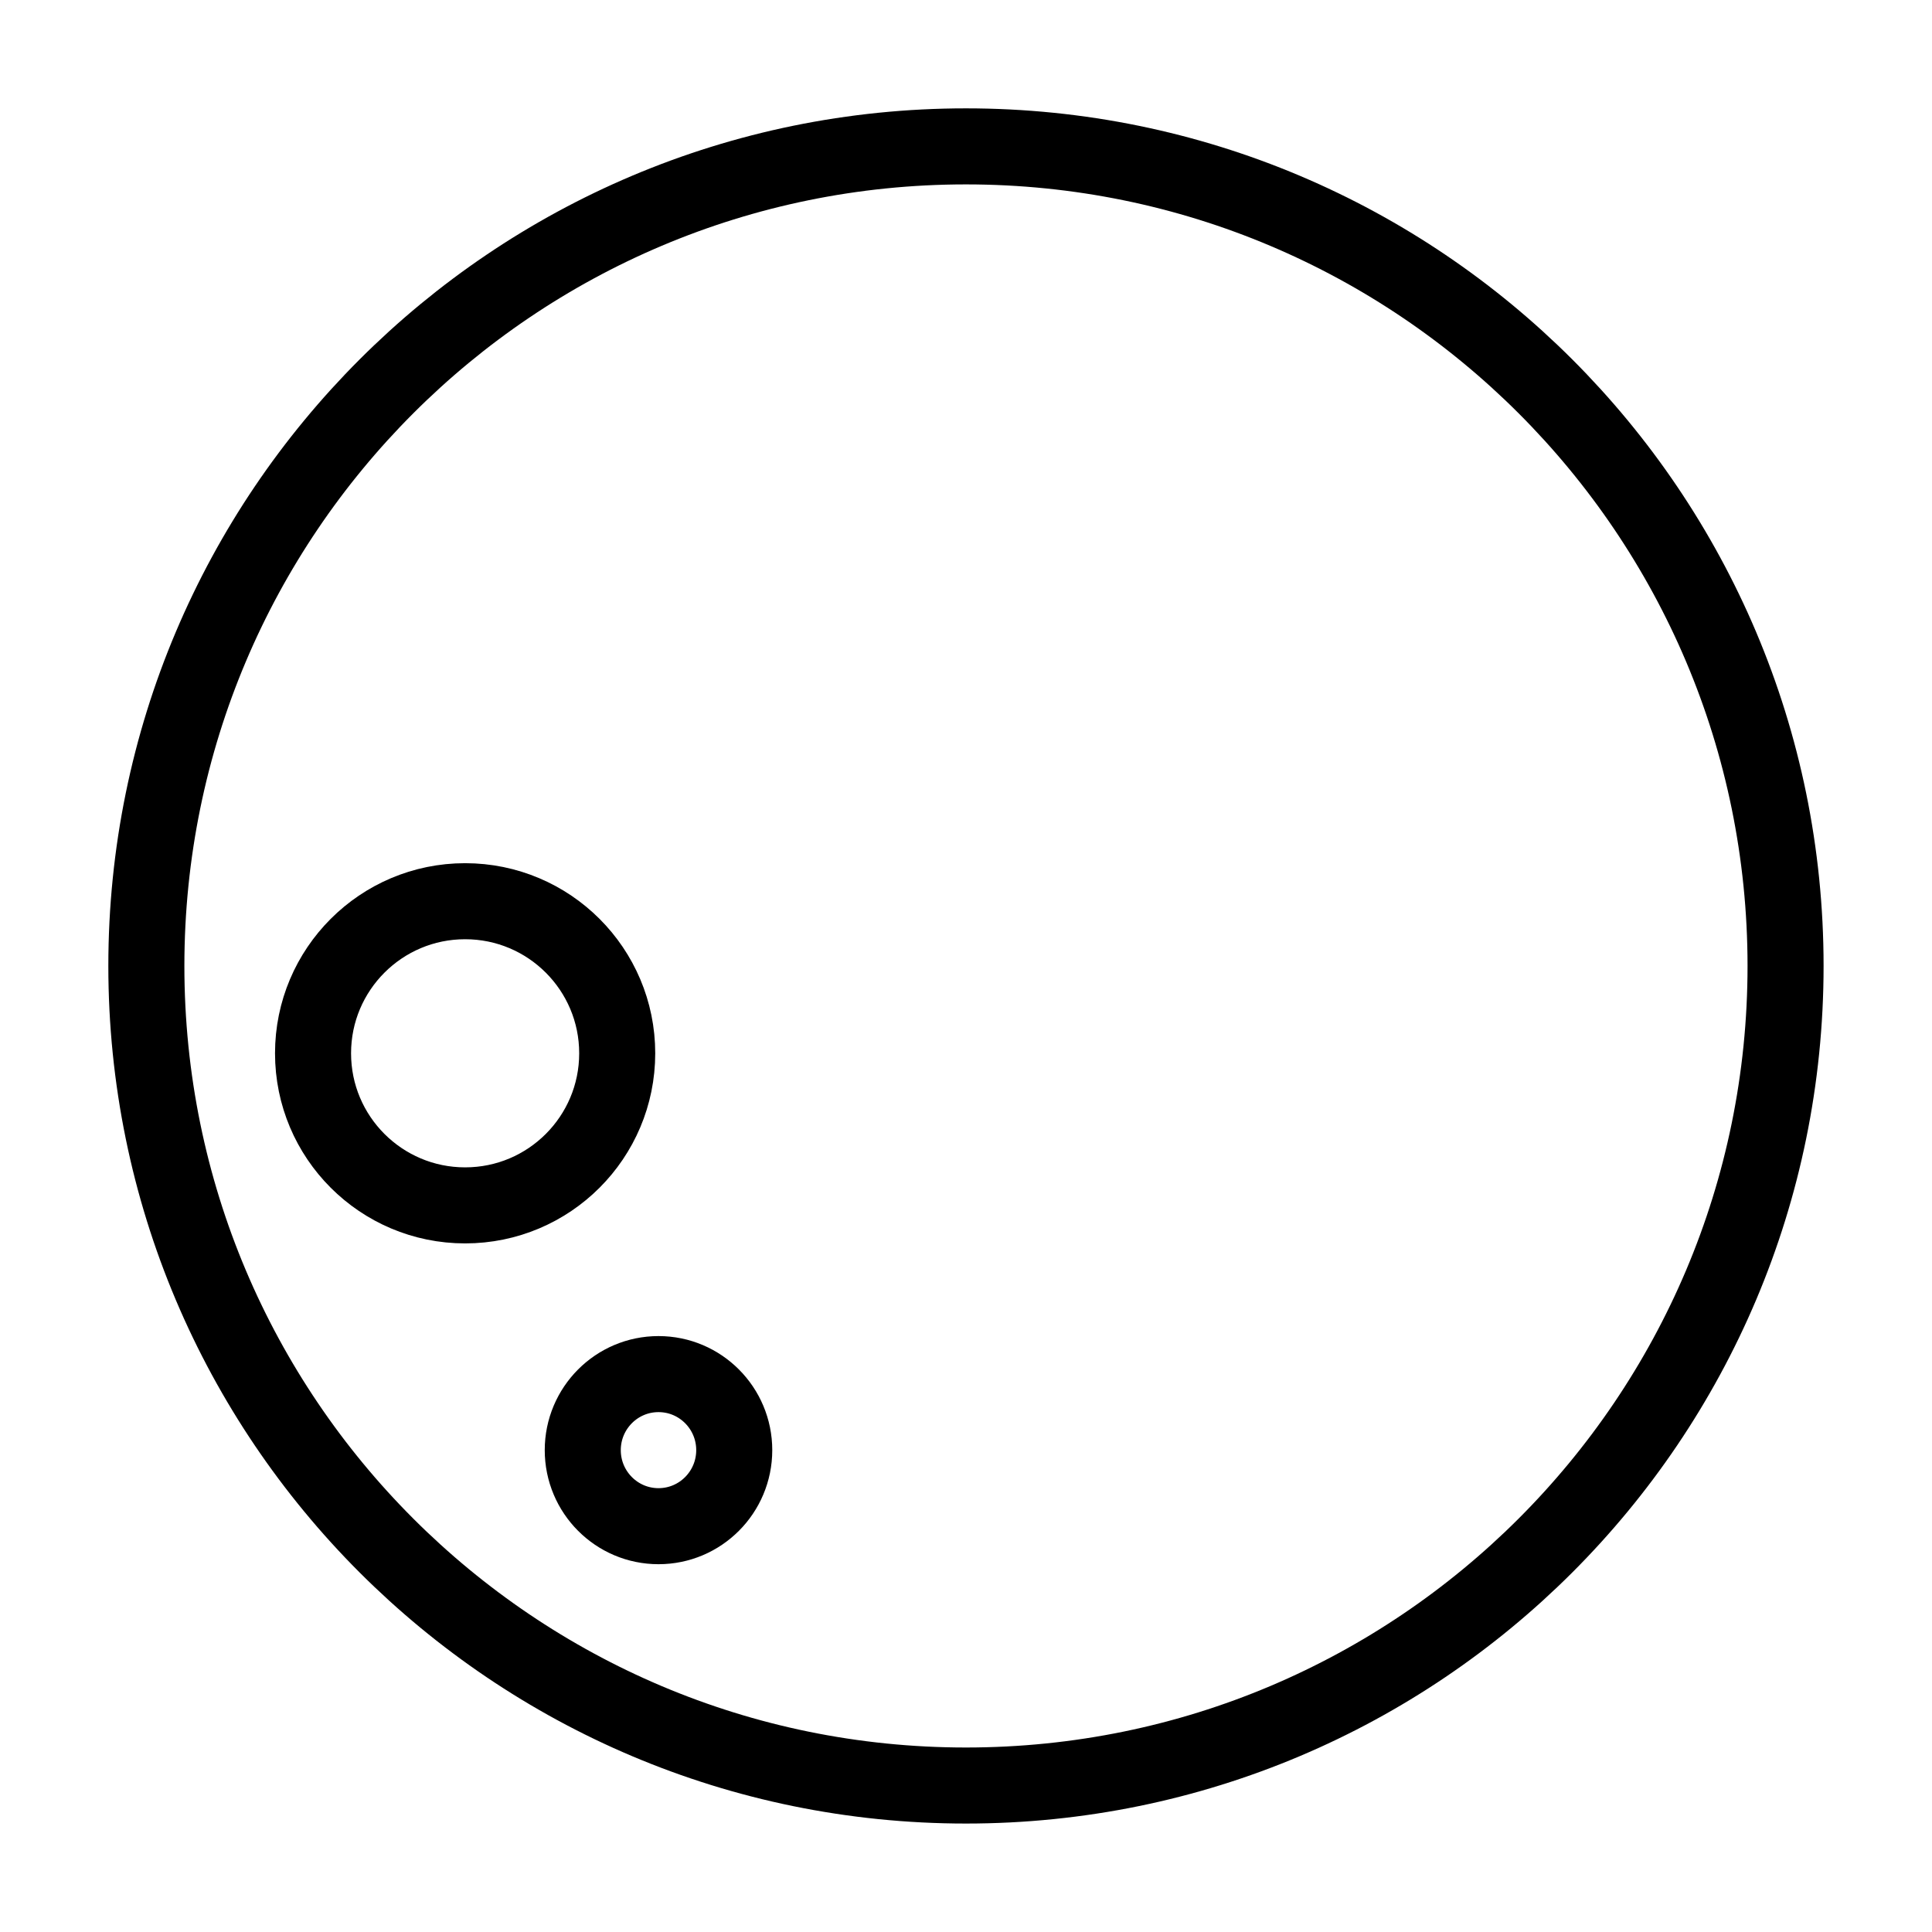<?xml version="1.0" encoding="UTF-8"?>
<!-- The Best Svg Icon site in the world: iconSvg.co, Visit us! https://iconsvg.co -->
<svg width="800px" height="800px" version="1.1" viewBox="144 144 512 512" xmlns="http://www.w3.org/2000/svg">
 <defs>
  <clipPath id="a">
   <path d="m148.09 148.09h503.81v503.81h-503.81z"/>
  </clipPath>
 </defs>
 <g clip-path="url(#a)">
  <path transform="matrix(5.038 0 0 5.038 148.09 148.09)" d="m50 6.888c-23.812 0-43.113 19.301-43.113 43.112 0 23.811 19.301 43.111 43.113 43.111 23.811 0 43.113-19.301 43.113-43.111 0-23.812-19.302-43.112-43.113-43.112zm-26.345 55.706c-4.418 0-8-3.582-8-8 0-4.418 3.582-8 8-8 4.418 0 8 3.582 8 8 0 4.418-3.58 8-8 8zm10.172 16.875c-2.201 0-3.984-1.791-3.984-4s1.784-4 3.984-4 3.984 1.791 3.984 4-1.783 4-3.984 4z" fill="none" stroke="#000000" stroke-miterlimit="10" stroke-width="4"/>
 </g>
</svg>